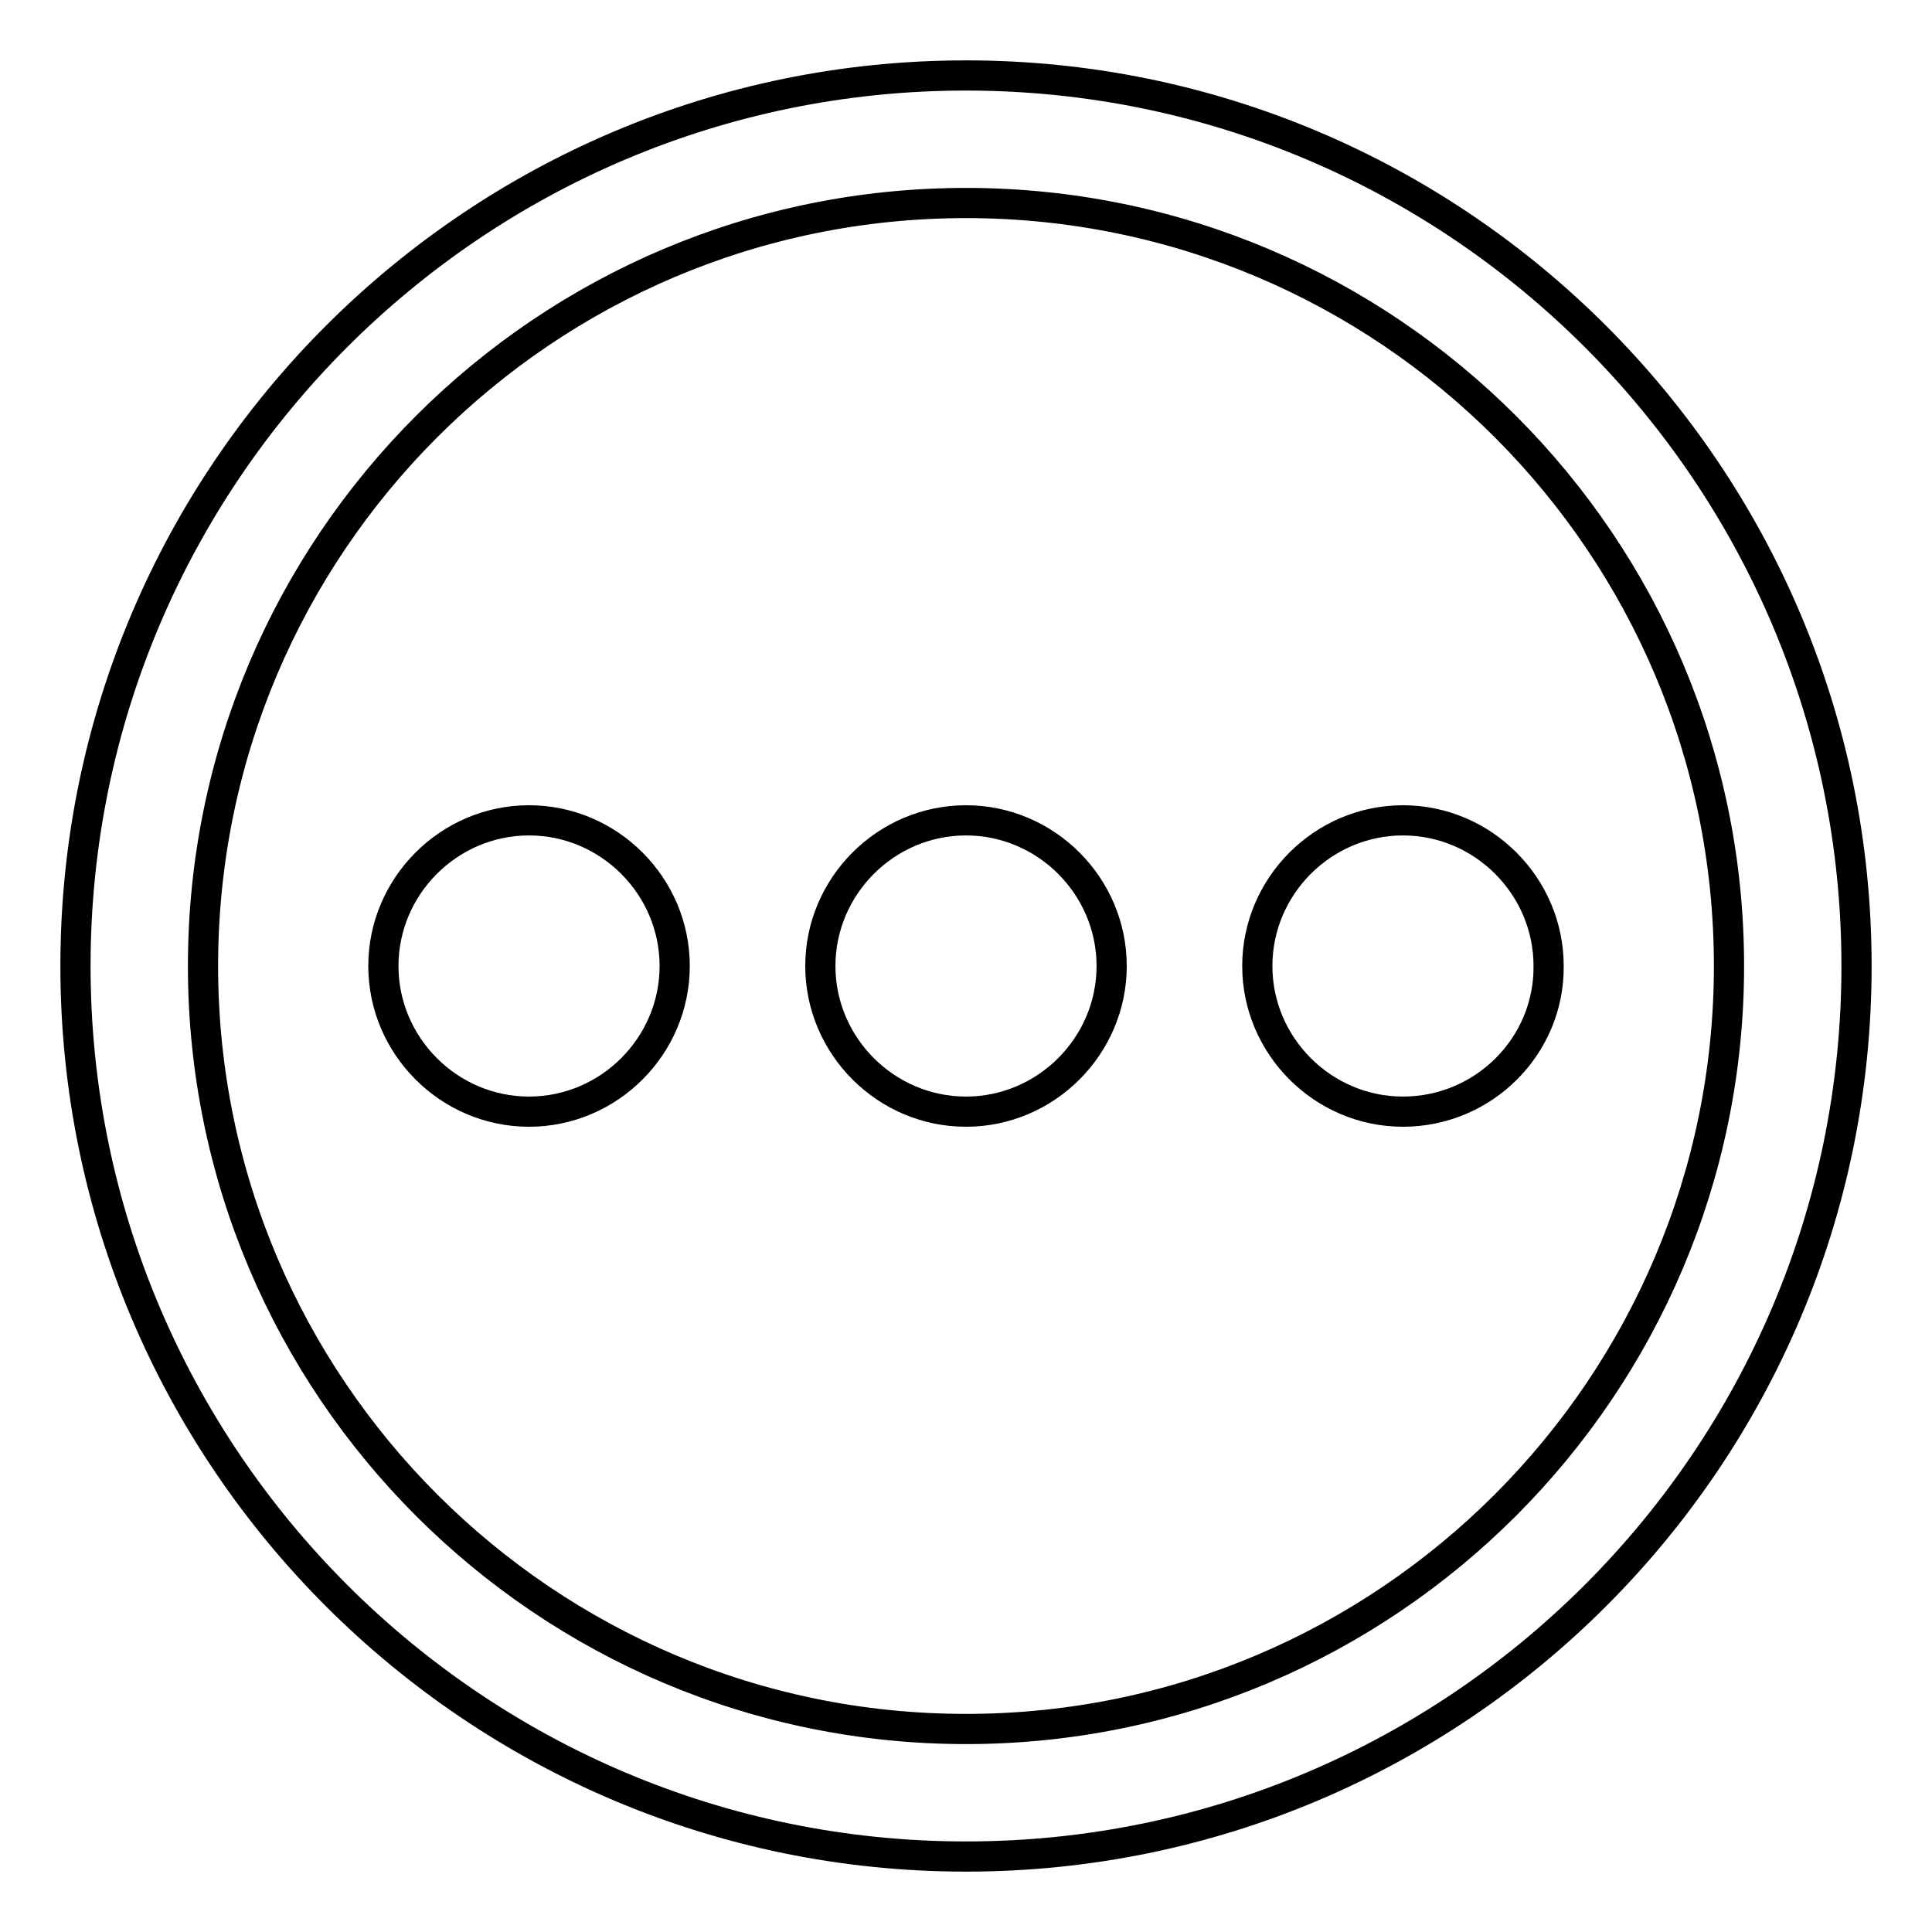<?xml version="1.0" encoding="utf-8"?>
<!-- Svg Vector Icons : http://www.onlinewebfonts.com/icon -->
<!DOCTYPE svg PUBLIC "-//W3C//DTD SVG 1.1//EN" "http://www.w3.org/Graphics/SVG/1.1/DTD/svg11.dtd">
<svg version="1.1" xmlns="http://www.w3.org/2000/svg" xmlns:xlink="http://www.w3.org/1999/xlink" x="0px" y="0px" viewBox="0 0 256 256" enable-background="new 0 0 256 256" xml:space="preserve">
<g> <path stroke-width="4" fill-opacity="0" stroke="#000000"  d="M128,246c-65.1,0-118-52.9-118-118C10,62.9,62.9,10,128,10c65.1,0,118,52.9,118,118 C246,193.1,193.1,246,128,246L128,246L128,246z M128,26.9C72.2,26.9,26.9,72.2,26.9,128c0,55.8,45.4,101.1,101.1,101.1 c55.8,0,101.1-45.4,101.1-101.1C229.1,72.2,183.8,26.9,128,26.9L128,26.9L128,26.9z M70.1,147.3c-10.6,0-19.3-8.7-19.3-19.3 c0-10.6,8.7-19.3,19.3-19.3c10.6,0,19.3,8.7,19.3,19.3C89.4,138.6,80.7,147.3,70.1,147.3L70.1,147.3L70.1,147.3z M128,147.3 c-10.6,0-19.3-8.7-19.3-19.3c0-10.6,8.7-19.3,19.3-19.3c10.6,0,19.3,8.7,19.3,19.3C147.3,138.6,138.6,147.3,128,147.3L128,147.3 L128,147.3z M185.9,147.3c-10.6,0-19.3-8.7-19.3-19.3c0-10.6,8.7-19.3,19.3-19.3s19.3,8.7,19.3,19.3 C205.3,138.6,196.6,147.3,185.9,147.3L185.9,147.3L185.9,147.3z"/></g>
</svg>